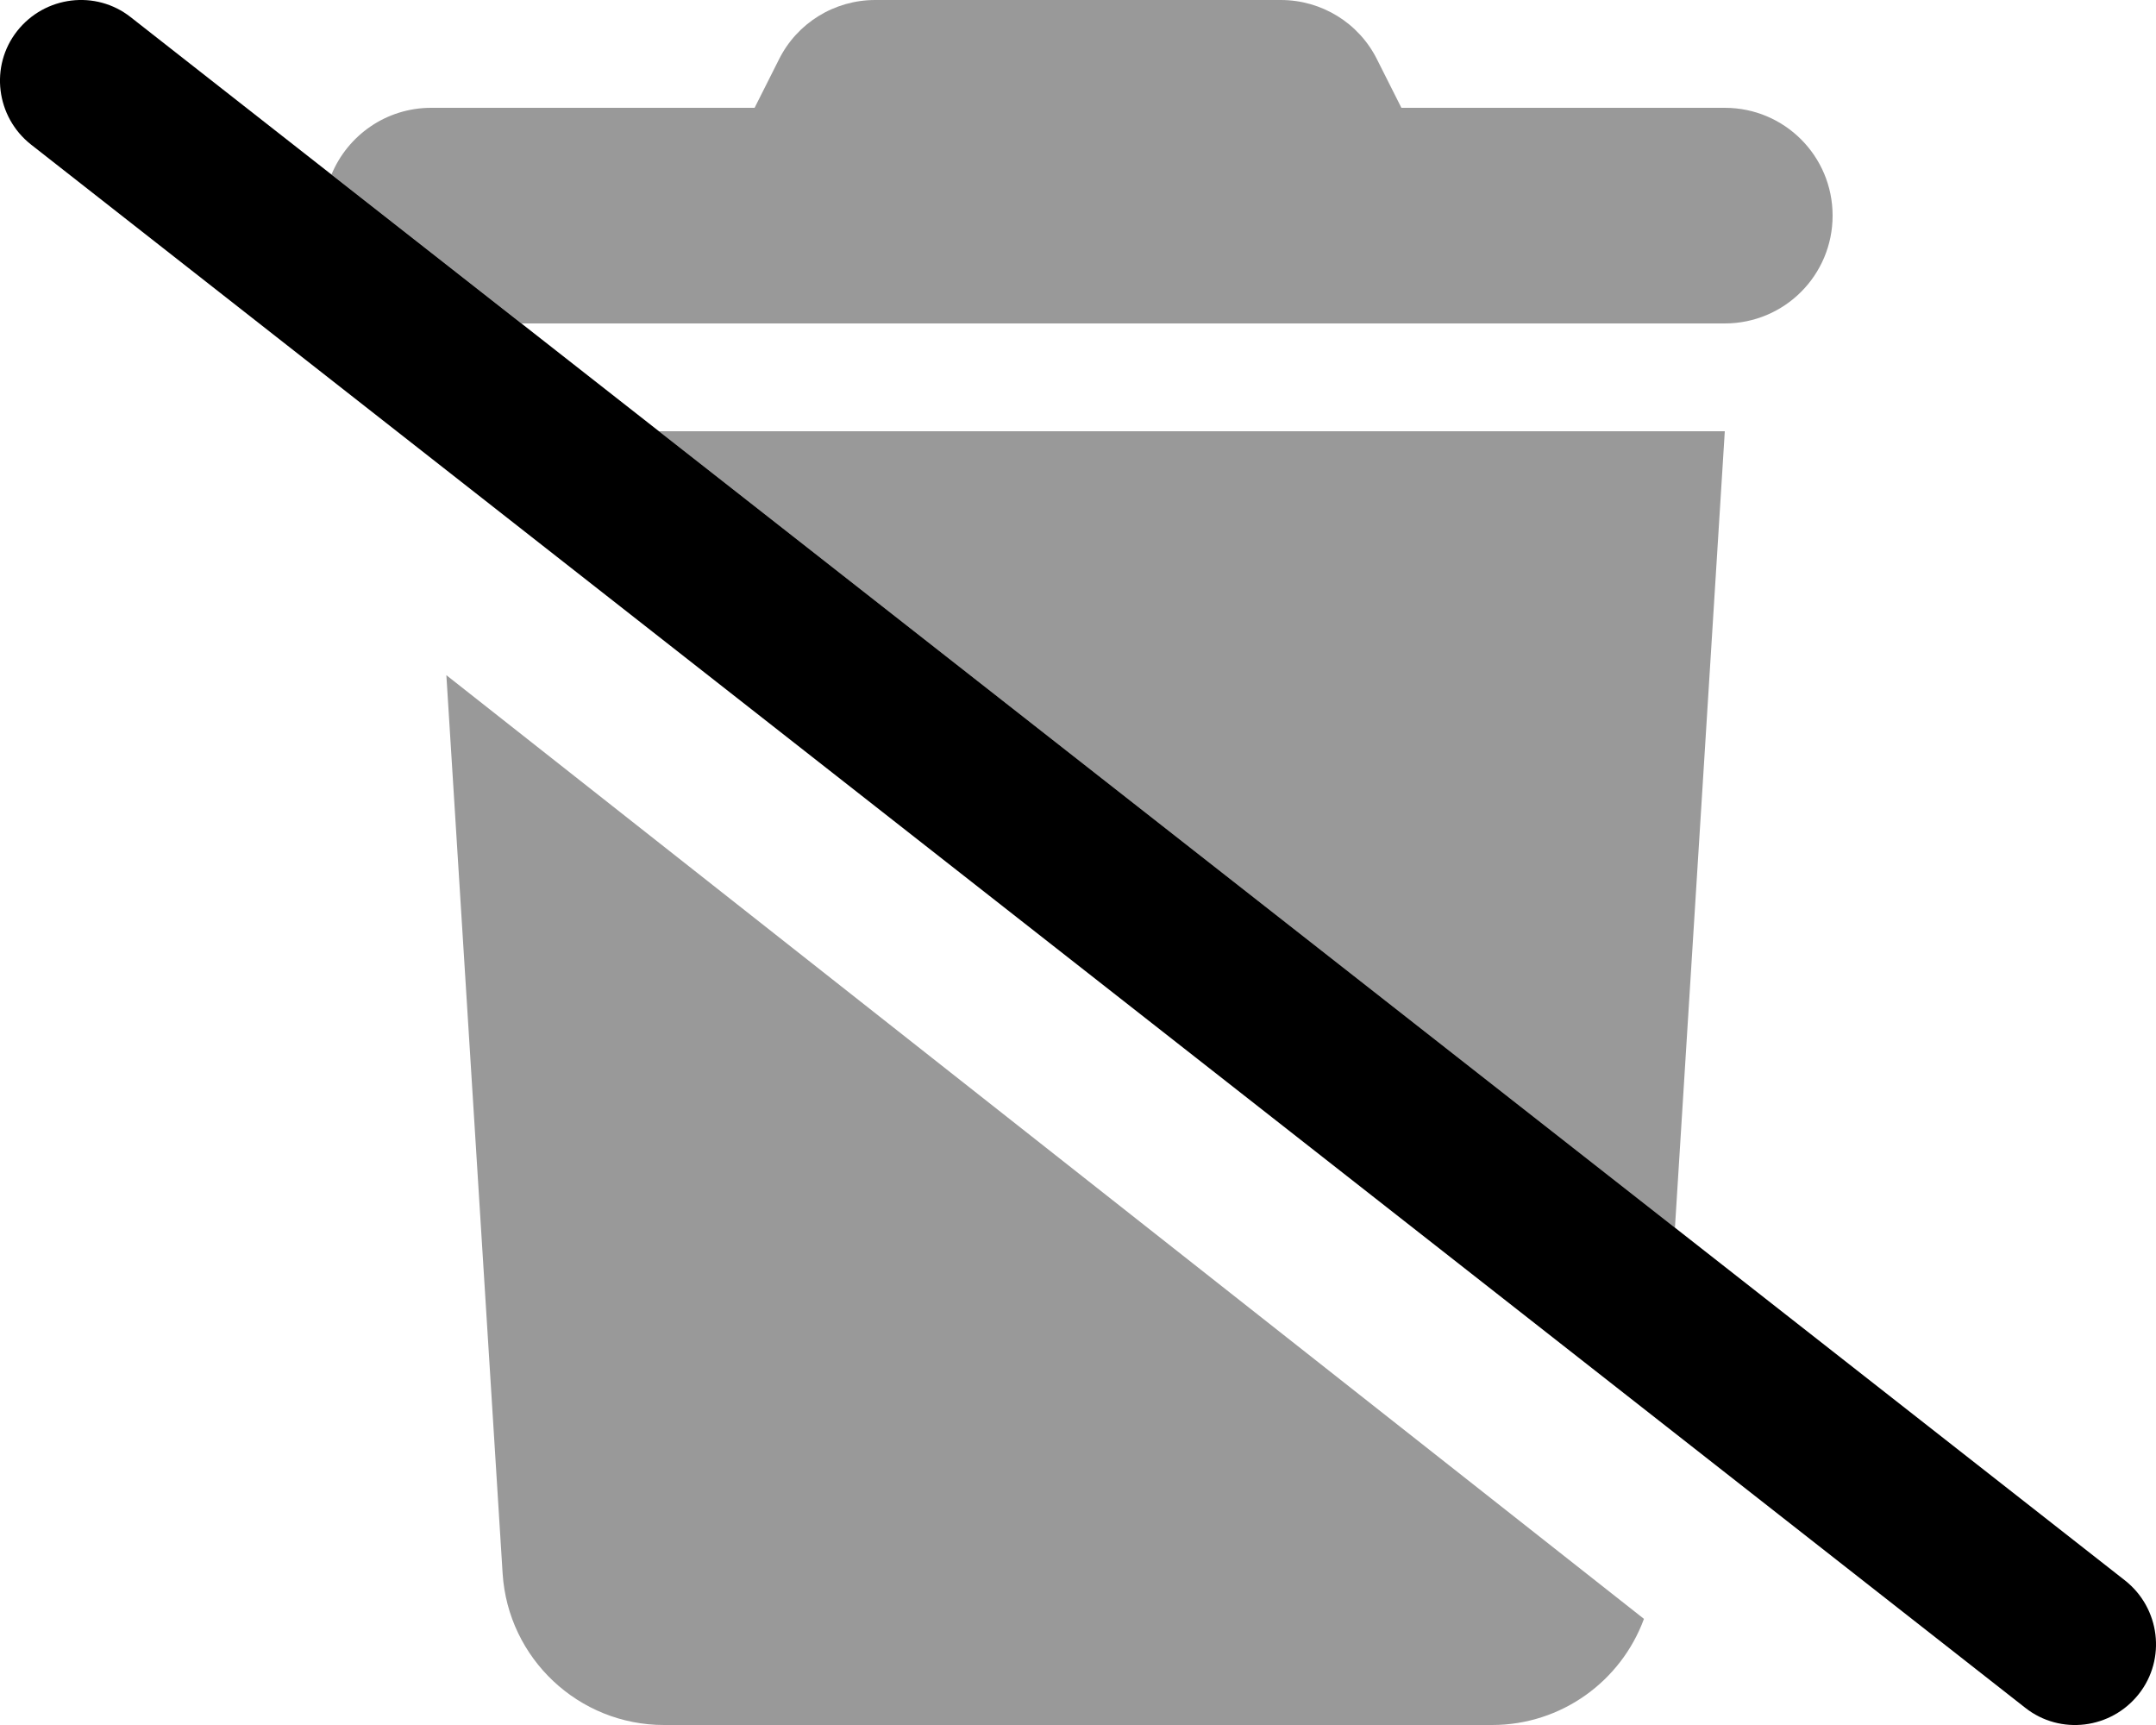 <svg xmlns="http://www.w3.org/2000/svg" viewBox="0 0 640 512"><!--! Font Awesome Pro 6.5.2 by @fontawesome - https://fontawesome.com License - https://fontawesome.com/license (Commercial License) Copyright 2024 Fonticons, Inc. --><path class="fa-secondary" style="fill:inherit;opacity:.4;" d="M132.5 200.4L488 480.5C481.2 499 463.5 512 442.9 512H197.1c-25.3 0-46.3-19.7-47.9-45L132.5 200.4zM512 128L497.2 364.4 195.6 128H512zm0-32H154.8L98.4 51.8C103.2 40.2 114.6 32 128 32h96l7.2-14.3C236.6 6.8 247.7 0 259.8 0H380.2c12.1 0 23.2 6.8 28.6 17.7L416 32h96c17.7 0 32 14.3 32 32s-14.3 32-32 32z"/><path class="fa-primary" style="fill:inherit;opacity:1;" d="M5.1 9.2C13.3-1.2 28.4-3.1 38.8 5.1l592 464c10.4 8.2 12.3 23.3 4.1 33.7s-23.3 12.3-33.7 4.1L9.2 42.9C-1.2 34.7-3.1 19.6 5.1 9.2z"/></svg>